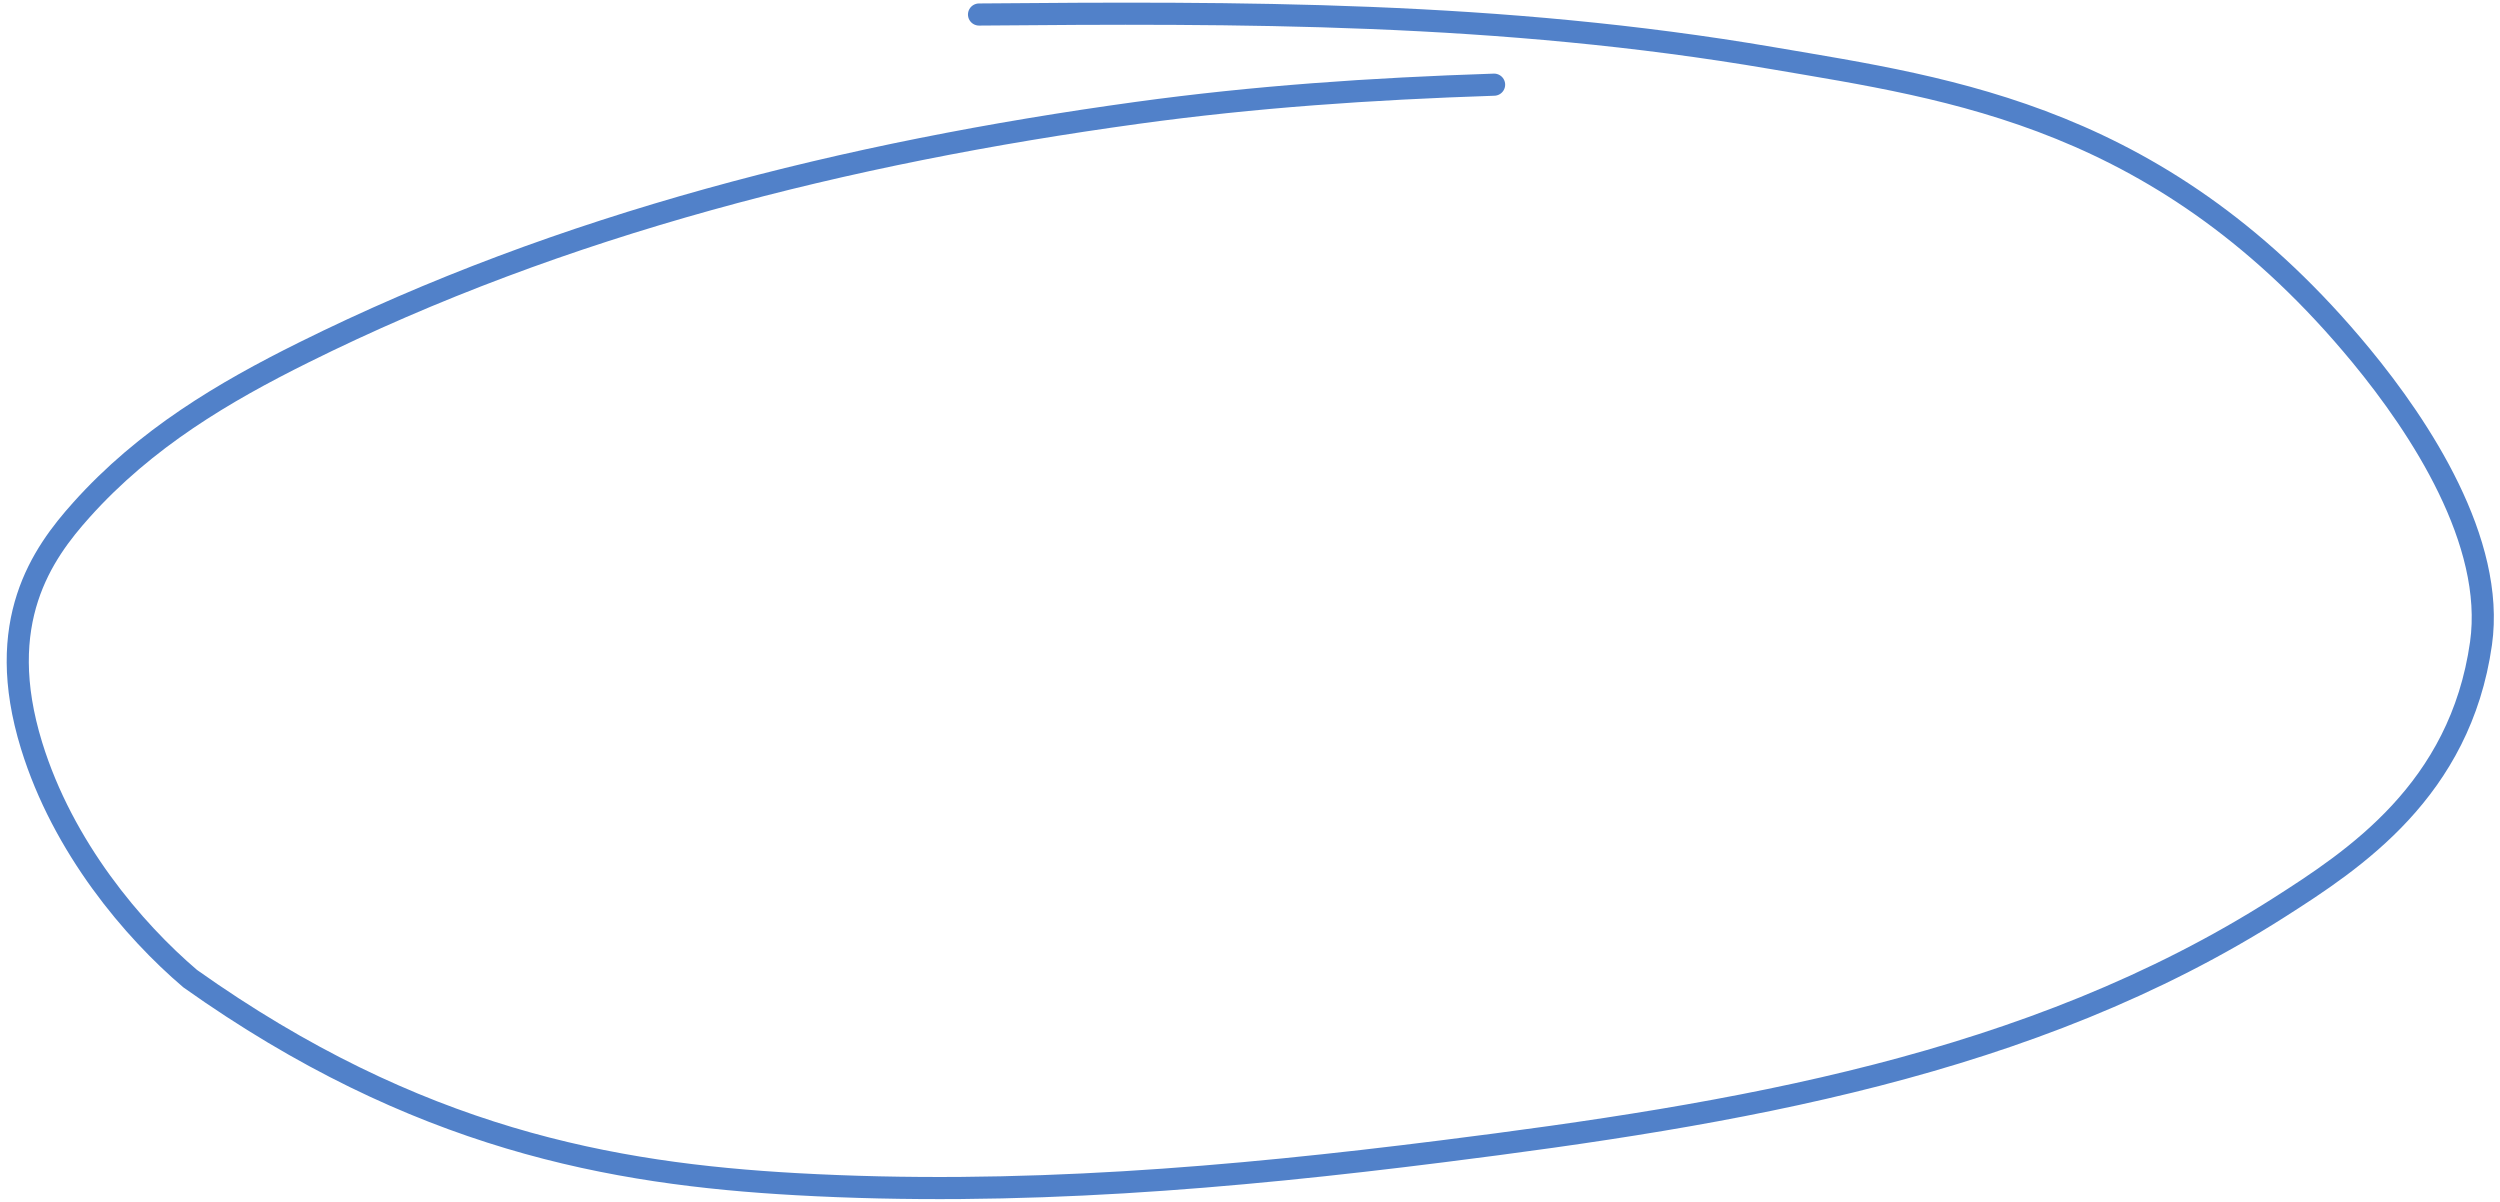 <?xml version="1.0" encoding="UTF-8"?> <svg xmlns="http://www.w3.org/2000/svg" width="339" height="163" viewBox="0 0 339 163" fill="none"><path d="M202.599 11.482C185.807 12.04 170.048 13.123 154.202 15.304C114.882 20.716 76.239 30.368 41.139 47.818C30.42 53.146 19.754 59.405 11.009 69.178C5.755 75.05 -0.9 84.289 4.282 101.099C8.546 114.932 18.072 126.131 25.79 132.706C56.5 154.5 83.059 159.179 107.963 160.572C137.96 162.25 167.053 159.712 195.538 156.124C235.166 151.132 275.305 144.584 309.058 123.052C319.178 116.595 333.607 107.17 336.424 87.251C338.376 73.45 328.184 57.955 320.174 48.232C293.416 15.753 264.773 12.065 240.303 7.877C203.328 1.55 168.027 1.666 132.756 1.969" stroke="#5181C9" stroke-width="3" stroke-linecap="round"></path></svg> 